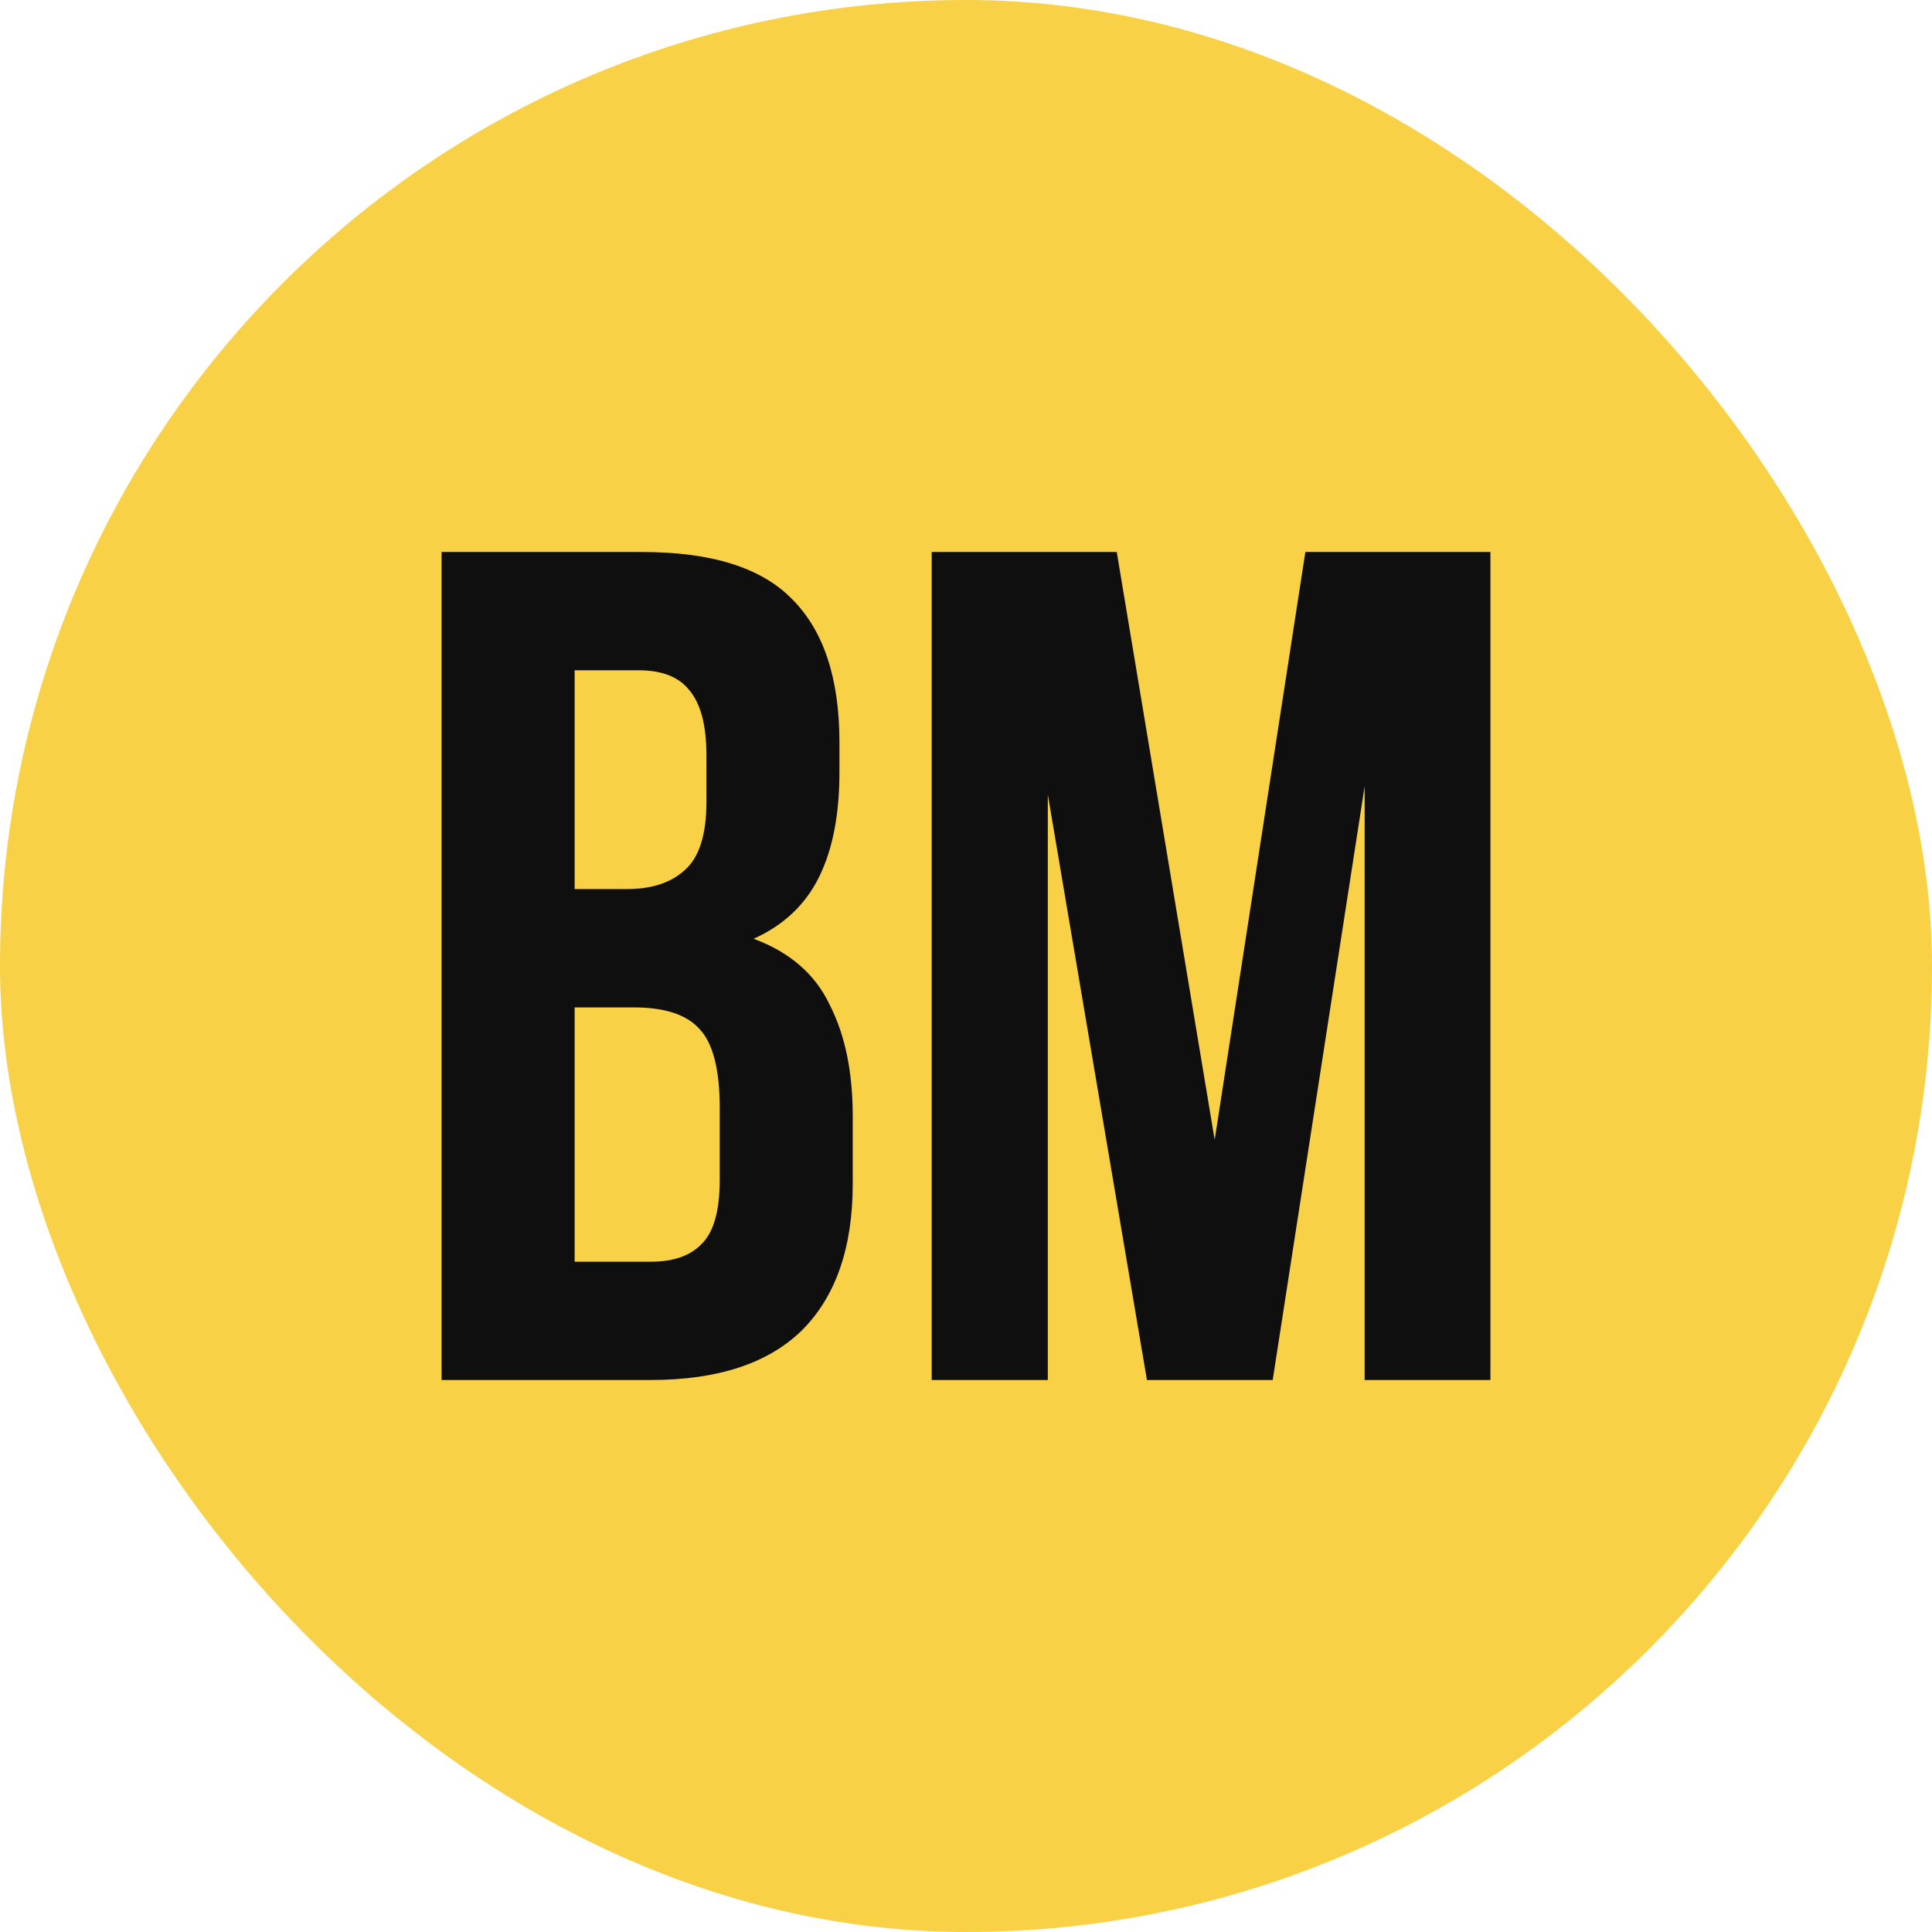 <?xml version="1.0" encoding="UTF-8"?> <svg xmlns="http://www.w3.org/2000/svg" width="32" height="32" viewBox="0 0 32 32" fill="none"><rect width="32" height="32" rx="16" fill="#F8D146"></rect><path d="M10.639 9.143C11.788 9.143 12.616 9.404 13.123 9.927C13.644 10.449 13.904 11.239 13.904 12.297V12.787C13.904 13.492 13.791 14.073 13.564 14.531C13.337 14.988 12.976 15.327 12.482 15.549C13.083 15.771 13.504 16.137 13.744 16.646C13.998 17.143 14.124 17.757 14.124 18.488V19.605C14.124 20.663 13.844 21.473 13.283 22.034C12.722 22.583 11.888 22.857 10.78 22.857H7.314V9.143H10.639ZM9.518 16.686V20.898H10.78C11.153 20.898 11.434 20.8 11.621 20.604C11.821 20.408 11.921 20.055 11.921 19.546V18.351C11.921 17.711 11.808 17.273 11.581 17.038C11.367 16.803 11.007 16.686 10.499 16.686H9.518ZM9.518 11.102V14.726H10.379C10.793 14.726 11.113 14.622 11.34 14.413C11.581 14.204 11.701 13.825 11.701 13.277V12.513C11.701 12.016 11.607 11.657 11.42 11.435C11.247 11.213 10.966 11.102 10.579 11.102H9.518Z" fill="#0F0F0F"></path><path d="M20.119 18.88L21.621 9.143H24.686V22.857H22.603V13.022L21.08 22.857H18.997L17.355 13.159V22.857H15.432V9.143H18.497L20.119 18.88Z" fill="#0F0F0F"></path></svg> 
